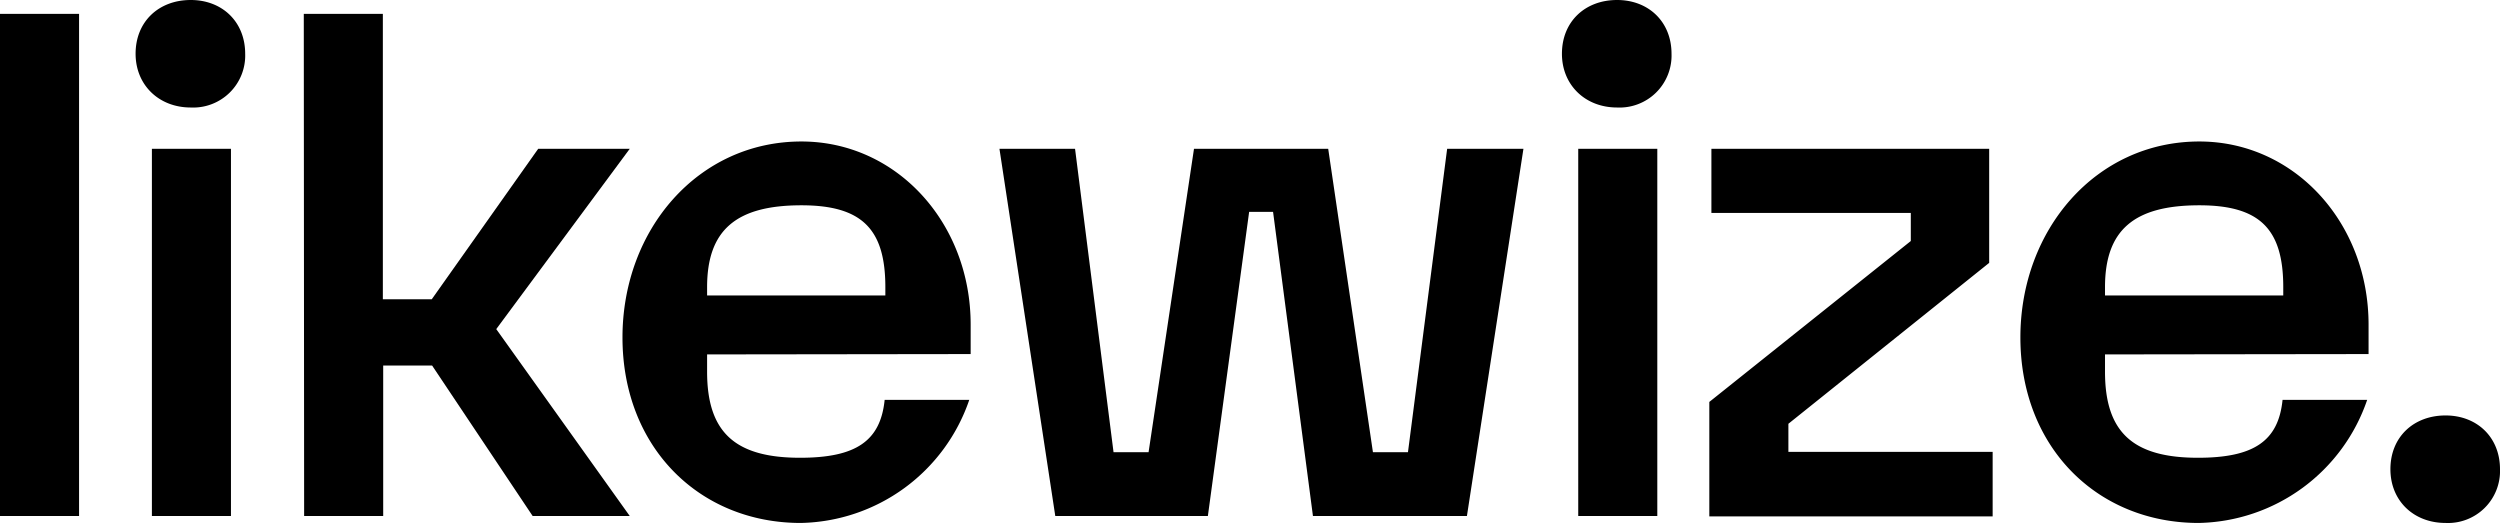 <svg xmlns="http://www.w3.org/2000/svg" xml:space="preserve" viewBox="0 0 720.9 152.3">
  <path d="M689.3 135.3c0-9.3 6.7-15.5 15.9-15.5 9.1 0 15.7 6.3 15.7 15.5a15 15 0 0 1-15.7 15.5c-9.2 0-15.9-6.4-15.9-15.5zM0 4h22.8v144.8H0V4zm39.1 11.5C39.1 6.2 45.8 0 55 0c9.1 0 15.7 6.3 15.7 15.5A15 15 0 0 1 55 31c-9.2 0-15.9-6.5-15.9-15.5zm4.7 27.4h22.8v105.9H43.8V42.9zM87.6 4h22.8v82.3h14.1l30.7-43.4h26.4l-38.5 52 38.5 53.9h-28l-29-43.4h-14.1v43.4H87.7L87.6 4z"/>
  <path d="M203.9 102.2v5c0 17.5 8.1 24.8 26.8 24.8 16.1 0 23.2-4.8 24.4-16.7h24.4a52.4 52.4 0 0 1-48.6 35.5c-29.2 0-51.4-21.8-51.4-53.5 0-31.1 21.8-56.5 51.6-56.5 27.4 0 48.8 23.4 48.8 52.8v8.5l-76 .1zm0-19.4v2.4h51.4v-2.4c0-16.7-6.7-23.6-24.2-23.6-18.8 0-27.2 7.1-27.2 23.6zm84.3-39.9H310l11.1 87.5h10.1l13.1-87.5H383l12.9 87.5H406l11.3-87.5h22L423 148.8h-44.4l-11.5-87.7h-6.9l-11.9 87.7h-44L288.2 42.9zm162.2-27.4c0-9.3 6.7-15.5 15.9-15.5 9.1 0 15.7 6.3 15.7 15.5A15 15 0 0 1 466.3 31c-9.2 0-15.9-6.5-15.9-15.5zm4.7 27.4h22.8v105.9h-22.8V42.9zm37.8 73L551 69.5v-8.1h-57.5V42.9h80.1v32.9l-57.9 46.4v8.1h58.9v18.6h-81.7v-33zM607 102.2v5c0 17.5 8.1 24.8 26.8 24.8 16.1 0 23.2-4.8 24.4-16.7h24.4a52.4 52.4 0 0 1-48.6 35.5c-29.2 0-51.4-21.8-51.4-53.5 0-31.1 21.8-56.5 51.6-56.5 27.4 0 48.8 23.4 48.8 52.8v8.5l-76 .1zm0-19.4v2.4h51.4v-2.4c0-16.7-6.7-23.6-24.2-23.6-18.8 0-27.2 7.1-27.2 23.6z"/>
</svg>
